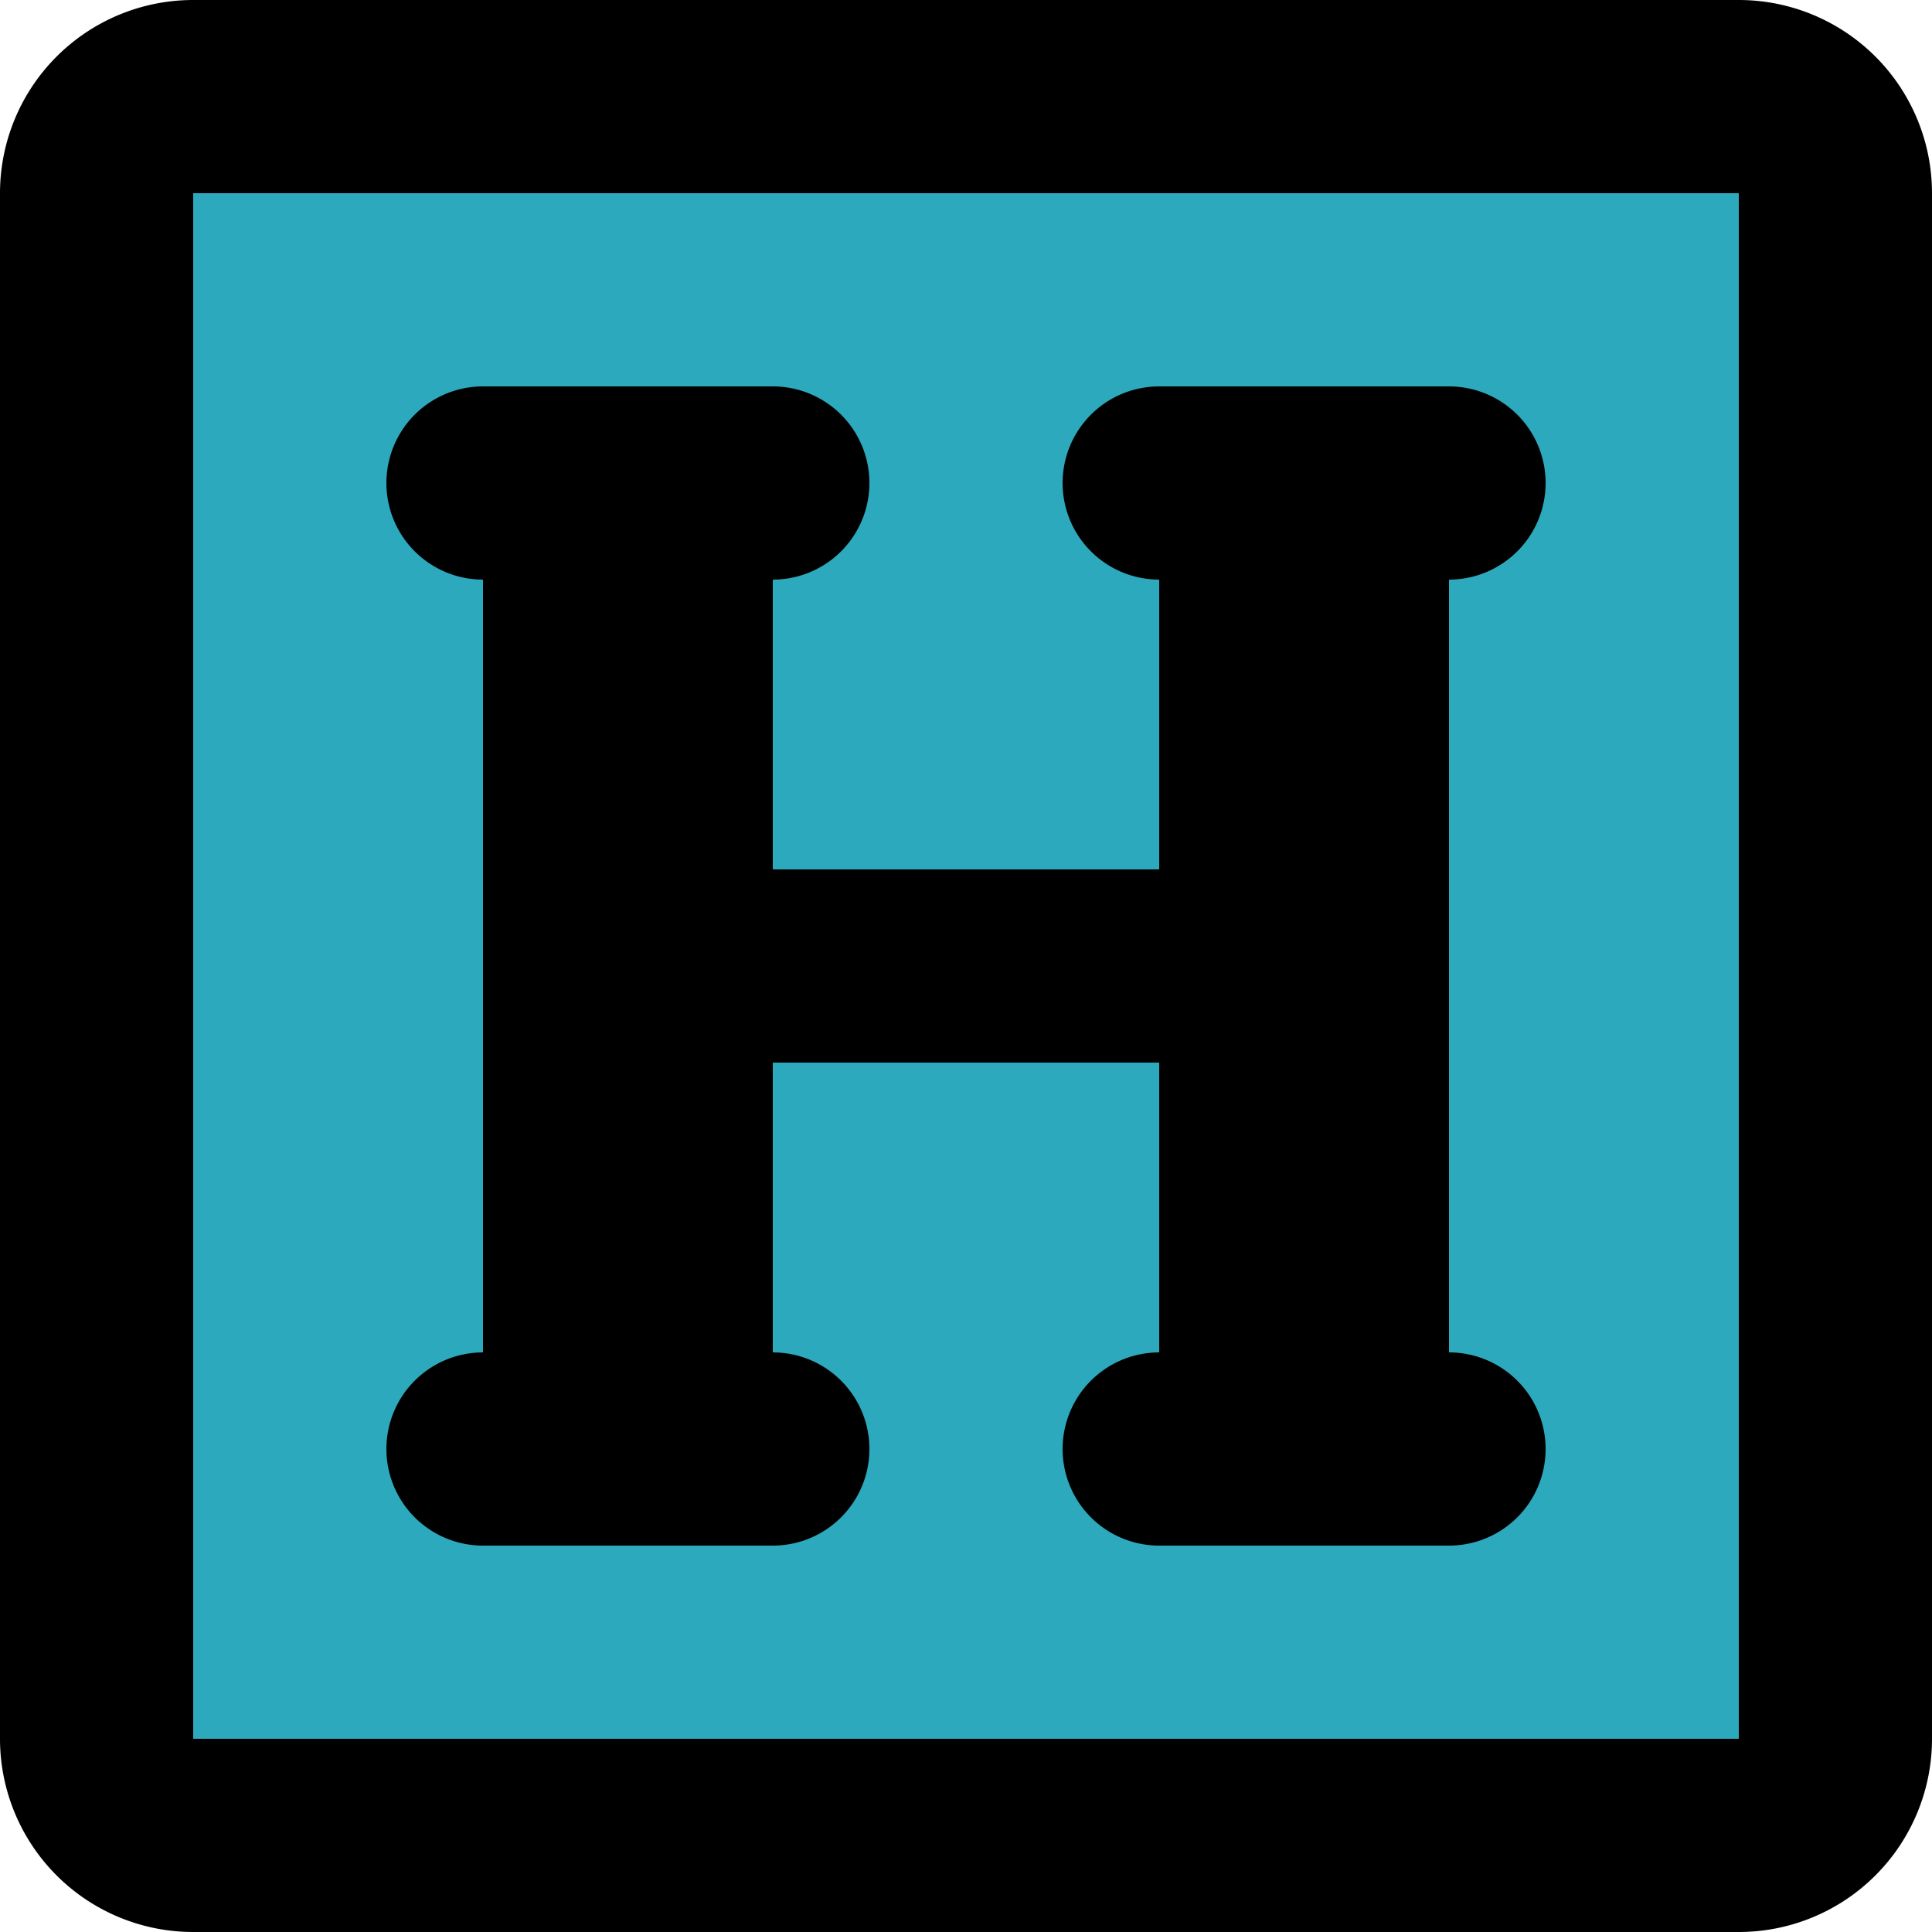 <?xml version="1.0" encoding="utf-8"?>
<svg width="800px" height="800px" viewBox="0 0 20 20" xmlns="http://www.w3.org/2000/svg">
  <g id="heading-square-2" transform="translate(-2 -2)">
    <rect id="secondary" fill="#2ca9bc" width="18" height="18" rx="1" transform="translate(3 3)"/>
    <path id="primary" d="M8,7V17M9,7V17M16,7V17M10,7H7m3,10H7M16,7V17M15,7V17M14,7h3m0,10H14M8,12h8M3,4V20a1,1,0,0,0,1,1H20a1,1,0,0,0,1-1V4a1,1,0,0,0-1-1H4A1,1,0,0,0,3,4Z" fill="none" stroke="#000000" stroke-linecap="round" stroke-linejoin="round" stroke-width="2"/>
  </g>
</svg>